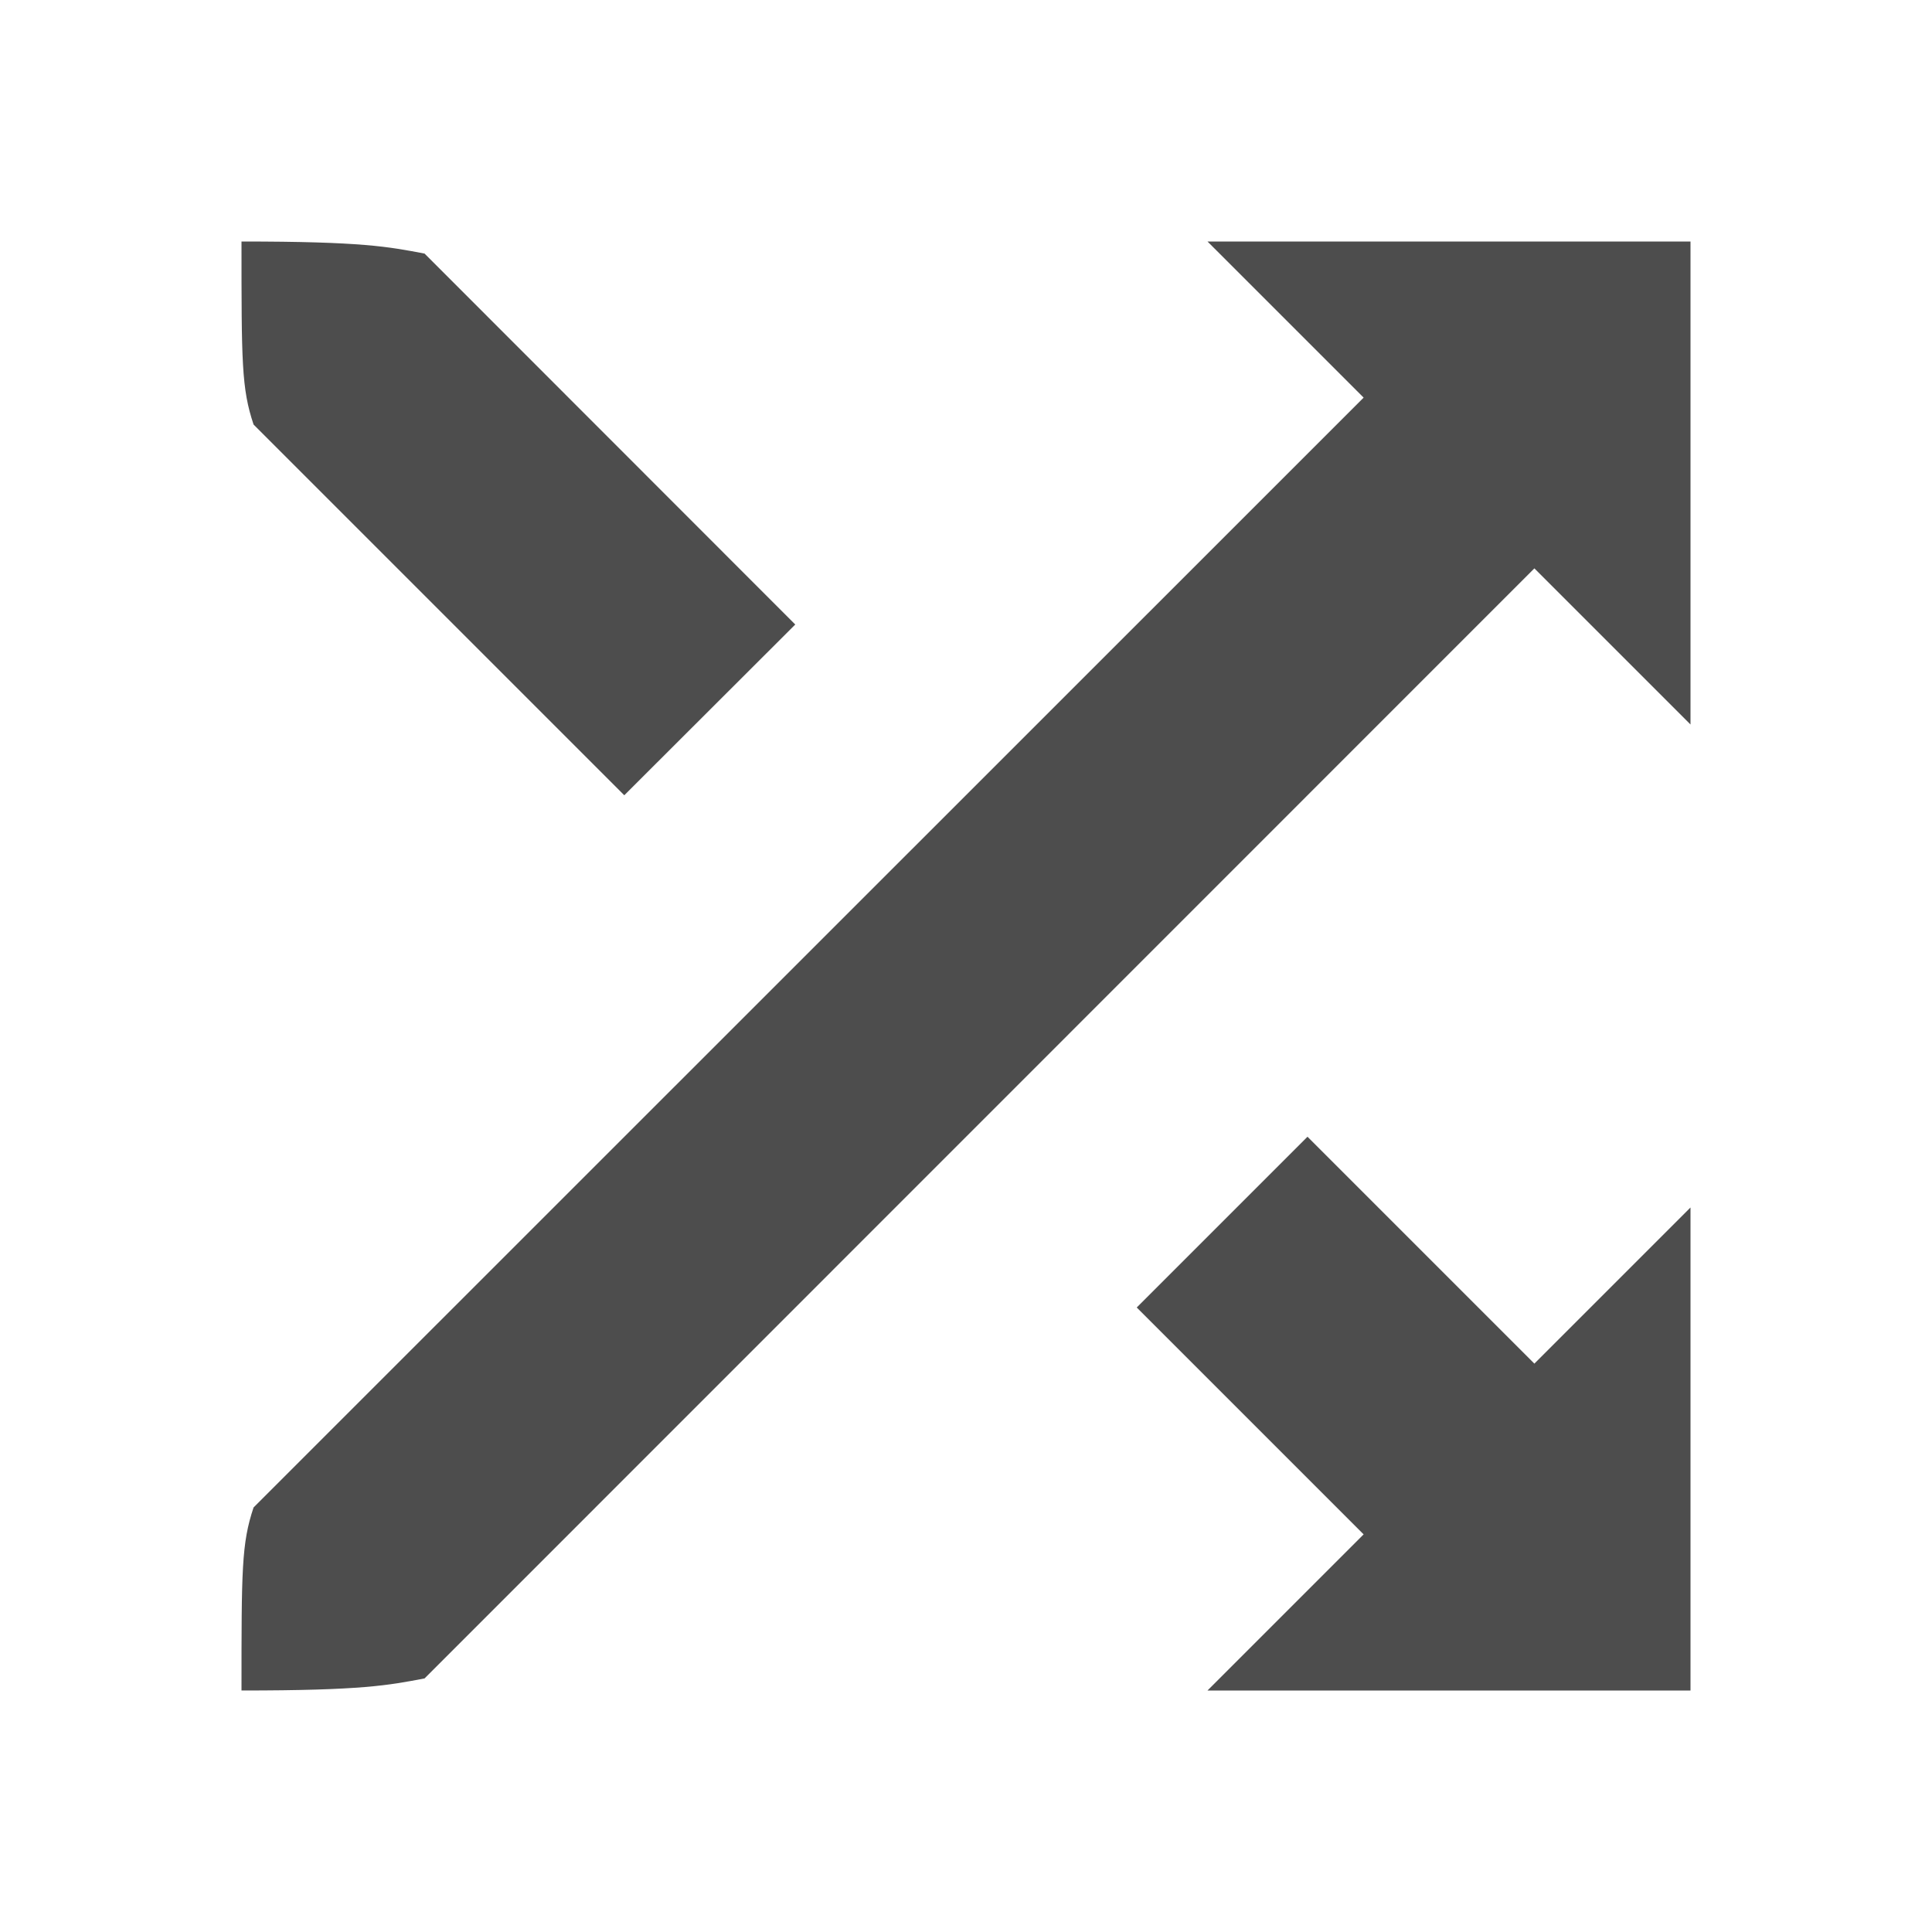 <?xml version="1.0" encoding="UTF-8" standalone="no"?>
<!-- Created with Inkscape (http://www.inkscape.org/) -->

<svg
   width="16"
   height="16"
   viewBox="0 0 16 16"
   version="1.1"
   id="svg5"
   inkscape:version="1.2.2 (1:1.2.2+202305151914+b0a8486541)"
   sodipodi:docname="ymuse-random-symbolic.svg"
   xmlns:inkscape="http://www.inkscape.org/namespaces/inkscape"
   xmlns:sodipodi="http://sodipodi.sourceforge.net/DTD/sodipodi-0.dtd"
   xmlns="http://www.w3.org/2000/svg"
   xmlns:svg="http://www.w3.org/2000/svg">
  <sodipodi:namedview
     id="namedview7"
     pagecolor="#ffffff"
     bordercolor="#000000"
     borderopacity="0.25"
     inkscape:showpageshadow="2"
     inkscape:pageopacity="0.0"
     inkscape:pagecheckerboard="0"
     inkscape:deskcolor="#d1d1d1"
     inkscape:document-units="px"
     showgrid="false"
     inkscape:zoom="51.875"
     inkscape:cx="8.0192771"
     inkscape:cy="8"
     inkscape:window-width="1920"
     inkscape:window-height="1008"
     inkscape:window-x="0"
     inkscape:window-y="0"
     inkscape:window-maximized="1"
     inkscape:current-layer="svg5" />
  <defs
     id="defs2" />
  <path
     d="m 2,2 c 0,1 1e-7,1.217 0.1,1.516 L 5.17,6.586 6.586,5.172 3.516,2.1 C 3.216,2.043 3,2 2,2 Z m 8,0 1.293,1.293 -9.193,9.191 C 2,12.783 2,13 2,14 c 1,0 1.216,-0.043 1.516,-0.1 L 12.707,4.707 14,6 V 2 Z M 10.828,9.414 9.414,10.828 11.293,12.707 10,14 H 14 v -4 l -1.293,1.293 z"
     style="fill:#4d4d4d;stroke-width:0.8;stroke-linecap:square"
     id="path637" />
</svg>
